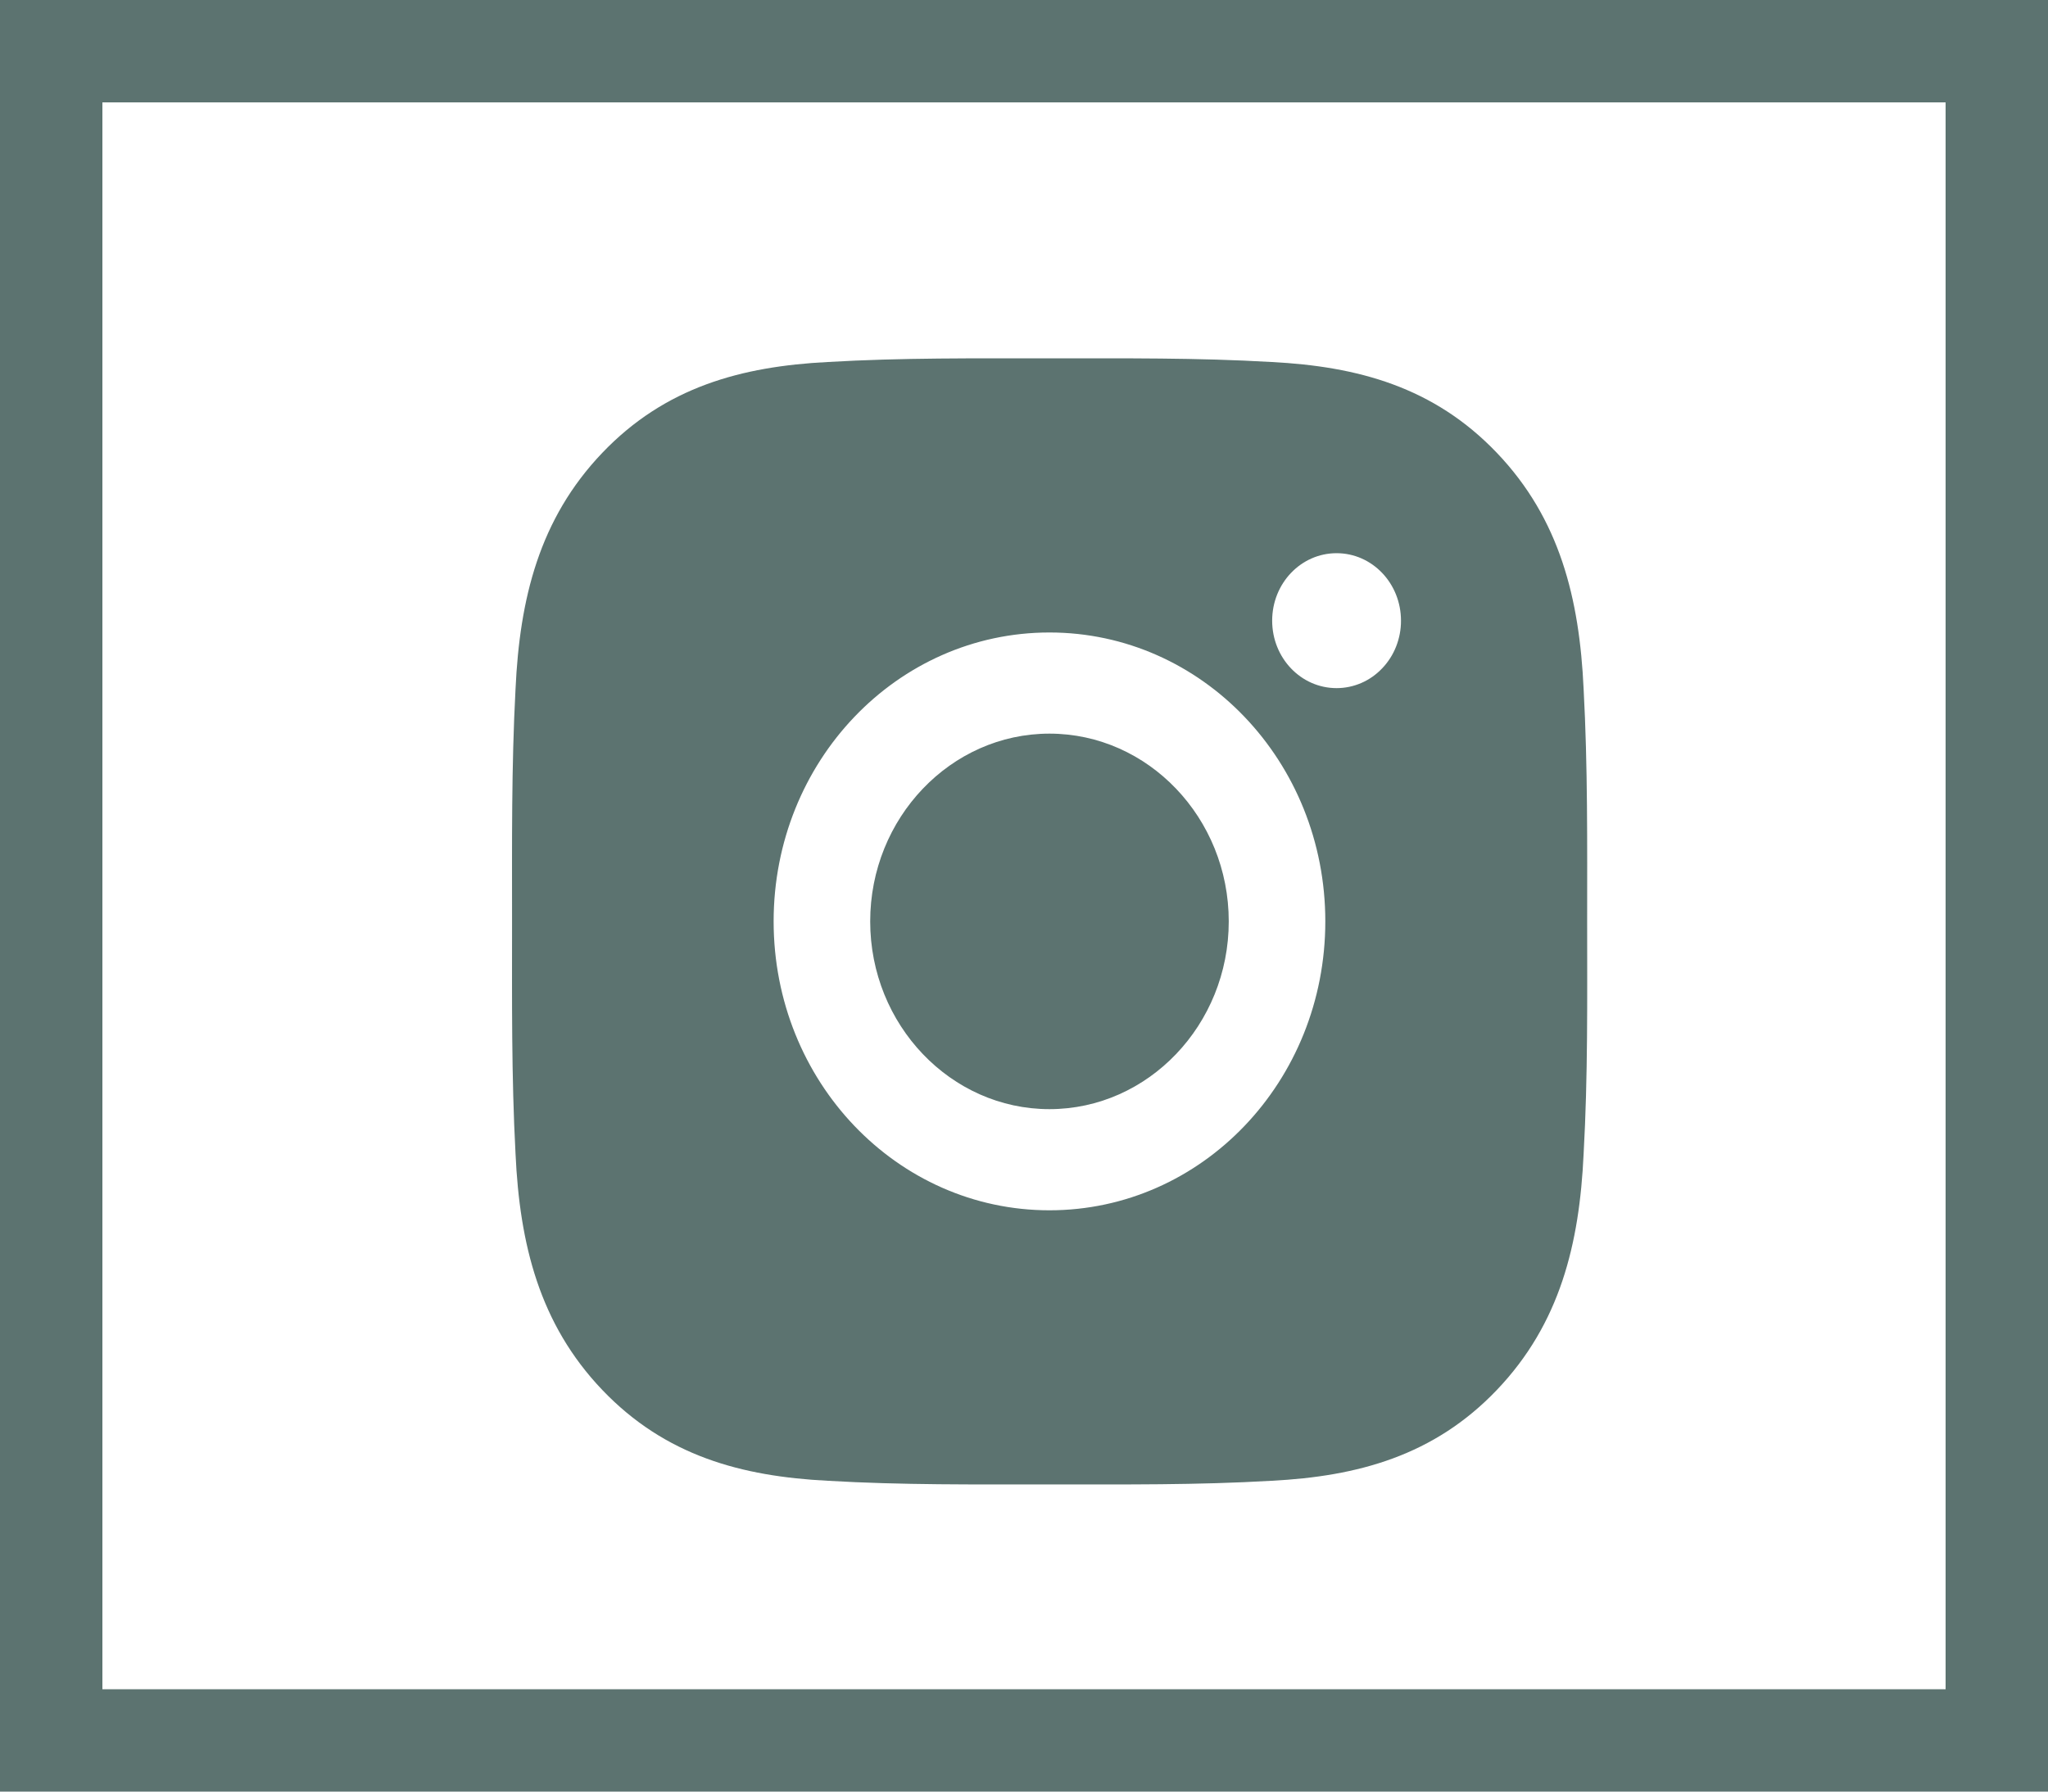 <svg width="40" height="35" viewBox="0 0 40 35" fill="none" xmlns="http://www.w3.org/2000/svg">
<rect x="1" y="1" width="38" height="33" stroke="#5C7370" stroke-width="2"/>
<path d="M20.497 14.332C18.569 14.332 16.996 15.98 16.996 18C16.996 20.02 18.569 21.668 20.497 21.668C22.425 21.668 23.999 20.02 23.999 18C23.999 15.98 22.425 14.332 20.497 14.332ZM30.999 18C30.999 16.481 31.012 14.976 30.93 13.459C30.849 11.698 30.466 10.135 29.236 8.847C28.004 7.557 26.515 7.158 24.834 7.072C23.384 6.987 21.947 7.001 20.5 7.001C19.05 7.001 17.613 6.987 16.166 7.072C14.485 7.158 12.993 7.559 11.763 8.847C10.531 10.138 10.15 11.698 10.069 13.459C9.988 14.979 10.001 16.484 10.001 18C10.001 19.516 9.988 21.024 10.069 22.541C10.15 24.302 10.534 25.865 11.763 27.153C12.995 28.443 14.485 28.842 16.166 28.928C17.616 29.013 19.052 28.999 20.5 28.999C21.95 28.999 23.387 29.013 24.834 28.928C26.515 28.842 28.007 28.441 29.236 27.153C30.468 25.862 30.849 24.302 30.93 22.541C31.015 21.024 30.999 19.519 30.999 18ZM20.497 23.644C17.516 23.644 15.11 21.123 15.11 18C15.11 14.877 17.516 12.356 20.497 12.356C23.479 12.356 25.885 14.877 25.885 18C25.885 21.123 23.479 23.644 20.497 23.644ZM26.105 13.443C25.409 13.443 24.847 12.854 24.847 12.125C24.847 11.396 25.409 10.807 26.105 10.807C26.801 10.807 27.363 11.396 27.363 12.125C27.364 12.298 27.331 12.469 27.268 12.63C27.205 12.79 27.112 12.935 26.995 13.057C26.878 13.18 26.74 13.277 26.587 13.343C26.434 13.409 26.27 13.443 26.105 13.443Z" fill="#5C7370"/>
</svg>
